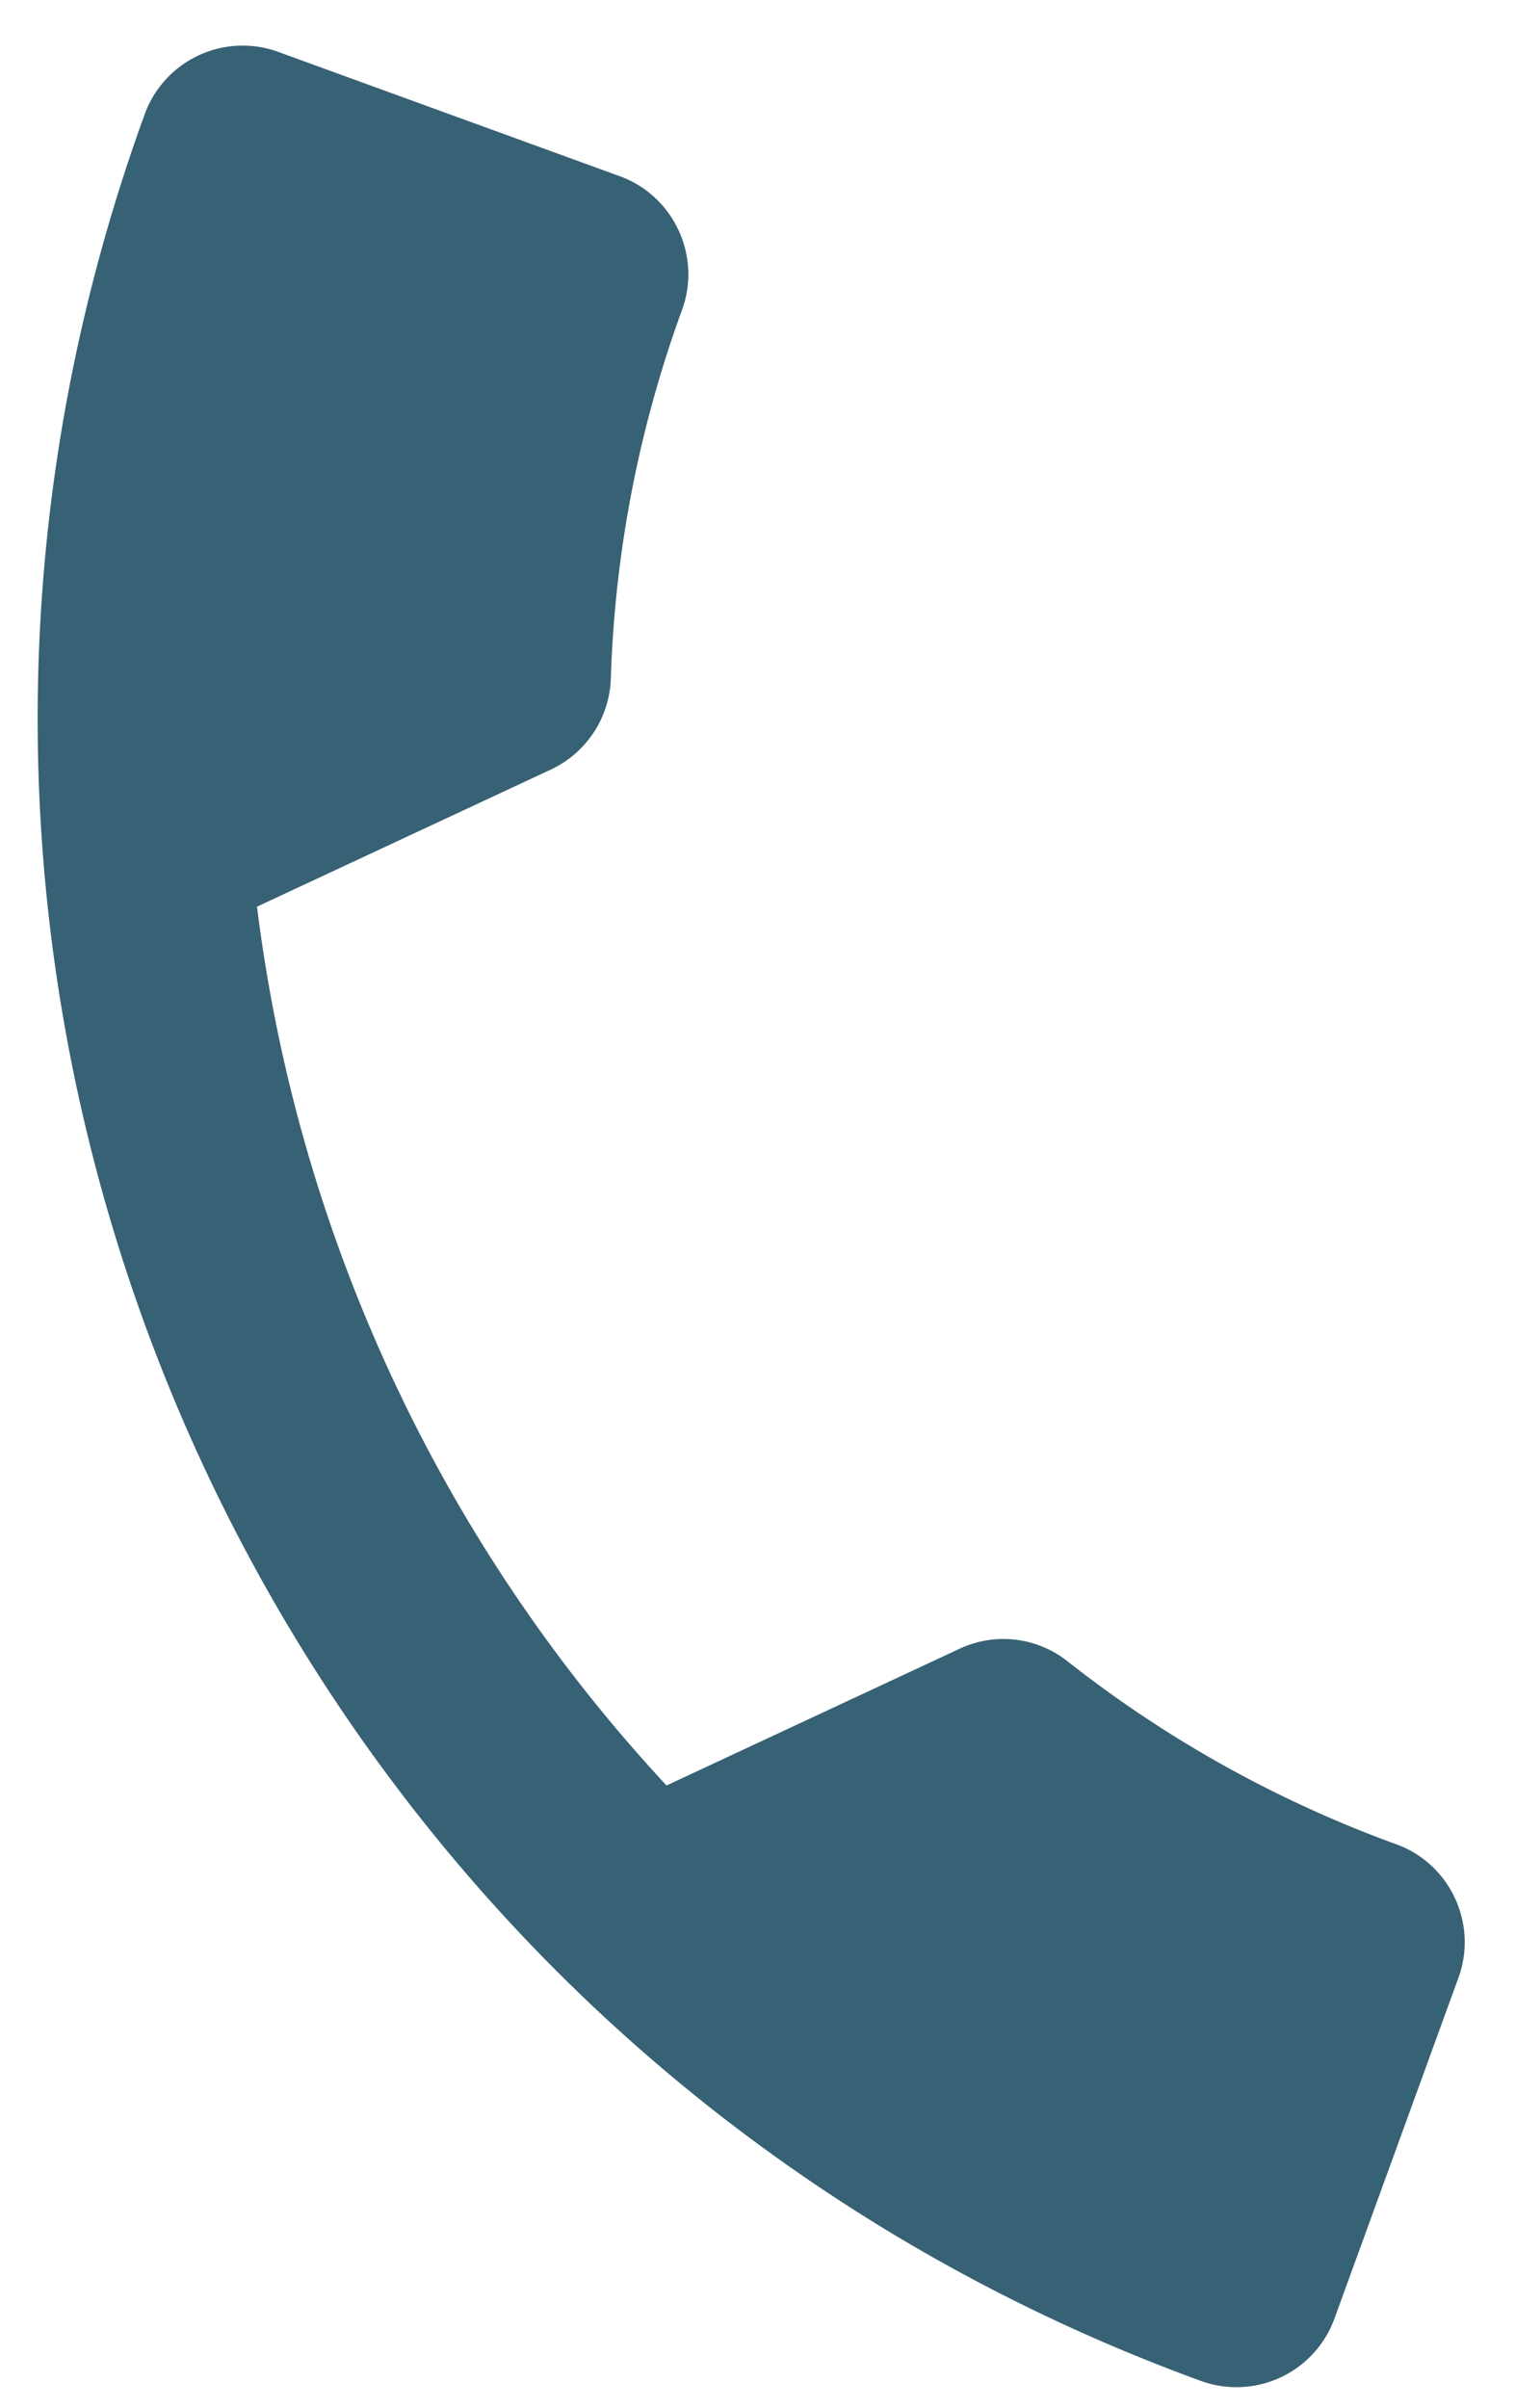 <svg width="17" height="27" xmlns="http://www.w3.org/2000/svg">
  <path d="M2.884 10.168a17.673 17.673 0 0 0 4.595 9.854l3.29-1.534a1.16 1.16 0 0 1 1.213.144 13.308 13.308 0 0 0 3.687 2.05c.603.219.916.891.697 1.494l-1.393 3.827a1.17 1.17 0 0 1-1.495.697C3.184 22.953-2.122 11.574 1.624 1.28A1.17 1.17 0 0 1 3.12.581l3.837 1.396c.603.22.916.893.697 1.496a13.254 13.254 0 0 0-.8 4.141 1.17 1.17 0 0 1-.68 1.019l-3.29 1.534z" fill="#376175" fill-rule="nonzero"/>
</svg>
